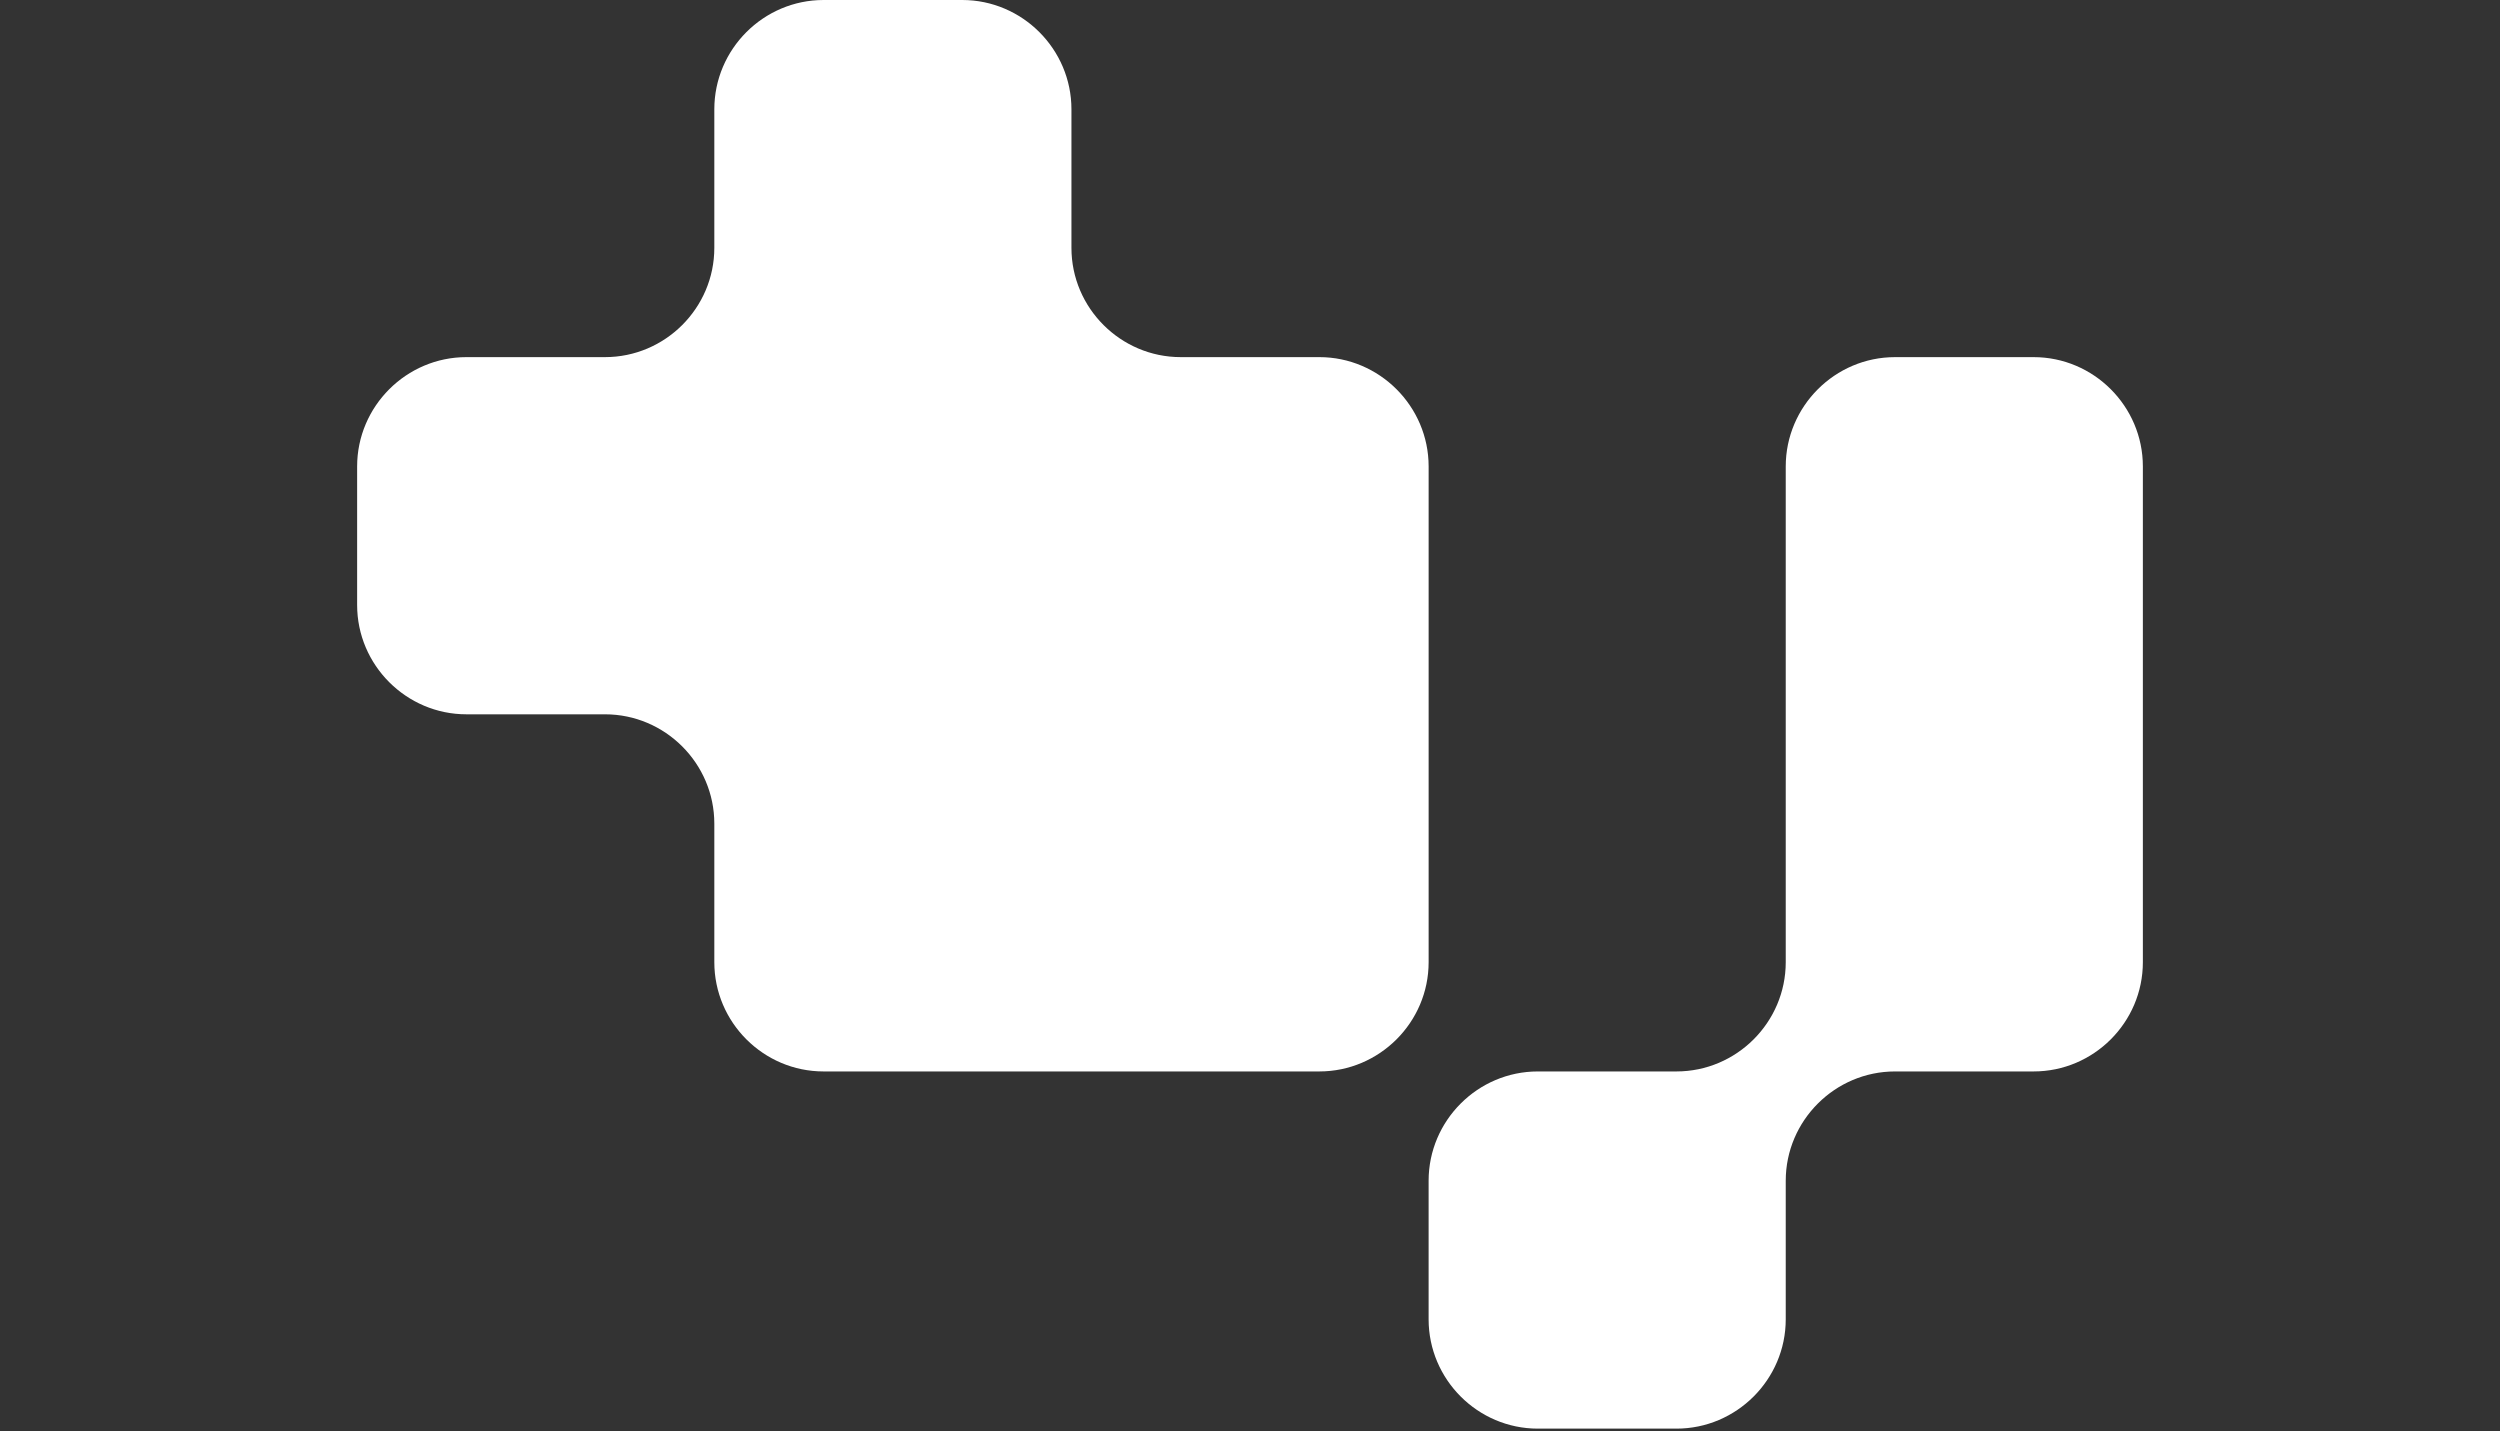 <?xml version="1.0" encoding="UTF-8"?> <svg xmlns="http://www.w3.org/2000/svg" width="400" height="229" viewBox="0 0 400 229" fill="none"><rect x="0" y="0" width="400" height="229" fill="#333333" stroke="none"/> <path fill-rule="evenodd" clip-rule="evenodd" d="M285.718 153.953C285.718 163.57 277.847 171.431 268.23 171.431H246.057C236.439 171.431 228.578 179.302 228.578 188.919V211.093C228.578 220.71 236.439 228.581 246.057 228.581H268.23C277.847 228.581 285.718 220.71 285.718 211.093V188.919C285.718 179.302 293.59 171.431 303.207 171.431H325.38C334.997 171.431 342.859 163.57 342.859 153.953C342.859 127.508 342.859 101.073 342.859 74.629C342.859 65.012 334.997 57.141 325.38 57.141H303.207C293.59 57.141 285.718 65.012 285.718 74.629C285.718 101.073 285.718 127.508 285.718 153.953Z" fill="white"></path> <path fill-rule="evenodd" clip-rule="evenodd" d="M131.779 0H153.953C163.57 0 171.431 7.871 171.431 17.488V39.662C171.431 49.279 179.302 57.14 188.919 57.14H211.093C220.71 57.14 228.581 65.011 228.581 74.629C228.581 113.768 228.581 114.813 228.581 153.952C228.581 163.569 220.71 171.431 211.093 171.431H188.919C166.923 171.431 167.042 171.431 131.769 171.431C122.152 171.431 114.291 163.569 114.291 153.952V131.779C114.291 122.152 106.42 114.29 96.802 114.29H74.629C65.012 114.29 57.141 106.419 57.141 96.802V74.629C57.141 65.011 65.012 57.14 74.629 57.14H96.802C106.42 57.14 114.291 49.279 114.291 39.662V17.488C114.291 7.871 122.152 0 131.779 0Z" fill="white"></path> </svg> 